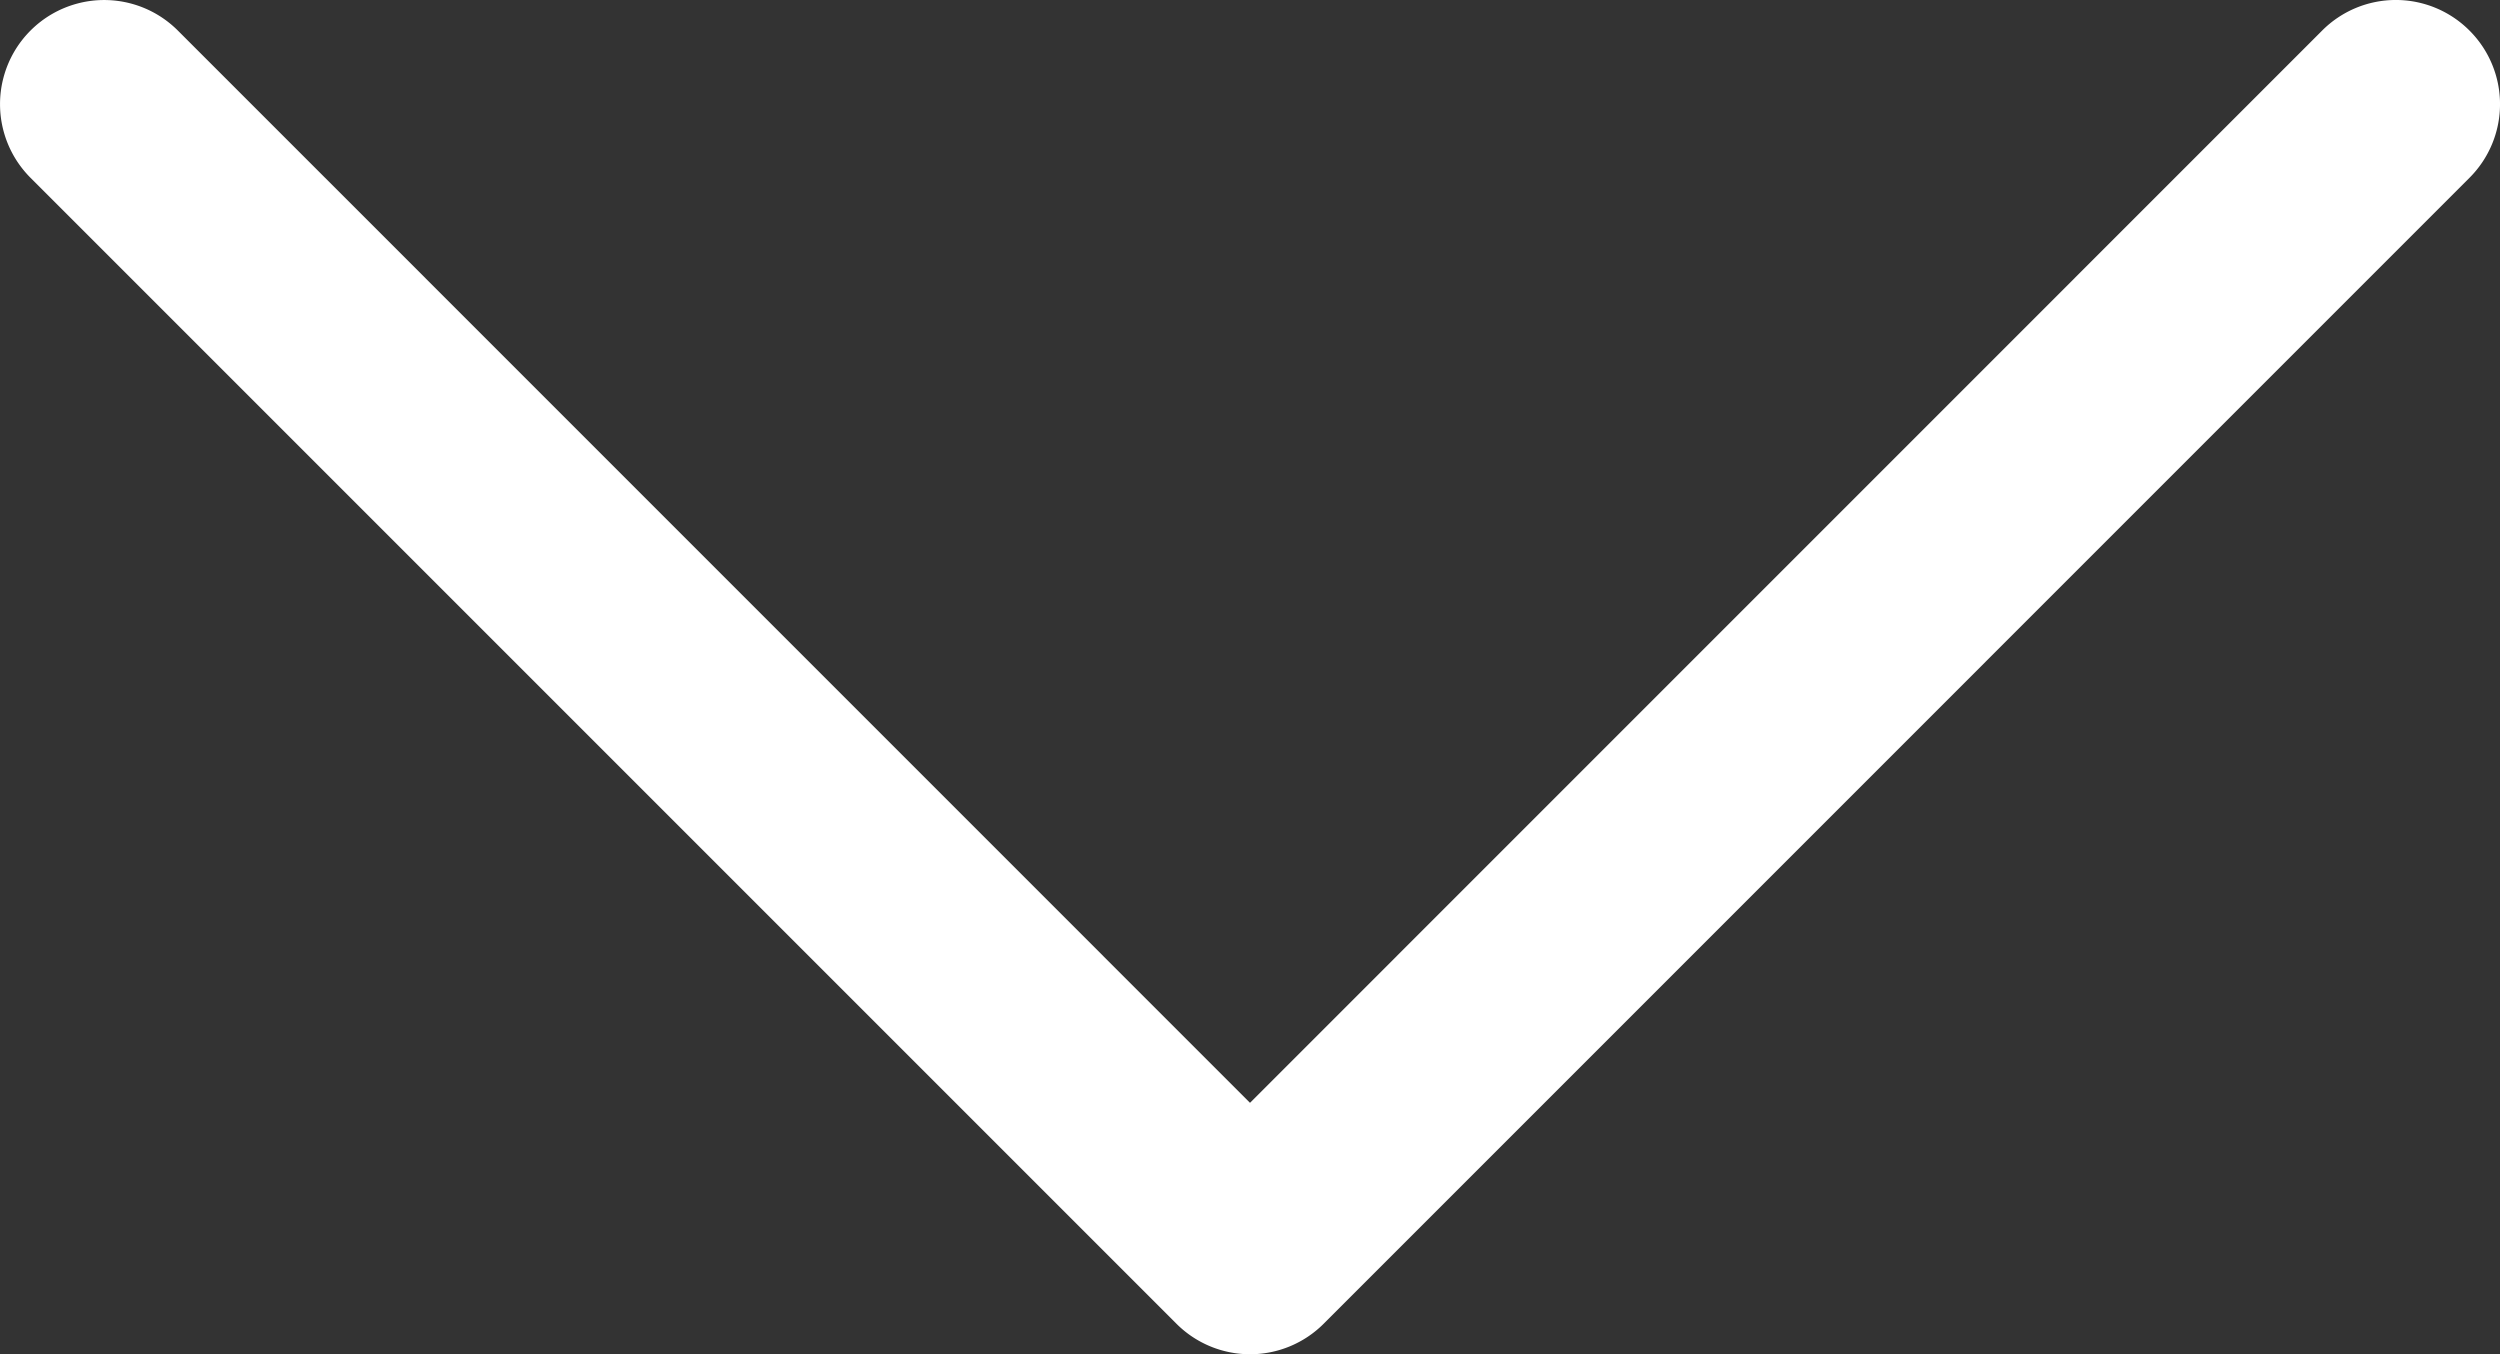 <?xml version="1.0" encoding="UTF-8"?> <svg xmlns="http://www.w3.org/2000/svg" id="Слой_1" data-name="Слой 1" viewBox="0 0 235.76 127.71"><rect x="0" y="0" width="235.76" height="127.71" fill="#333333" stroke="none"/> <defs> <style>.cls-1{fill:#fff;}</style> </defs> <title>arrow-down-header</title> <path class="cls-1" d="M232.88,2.88a9.81,9.81,0,0,0-13.89,0L117.88,104,16.77,2.88A9.82,9.82,0,0,0,2.88,16.77L110.94,124.83a9.81,9.81,0,0,0,13.89,0L232.88,16.77A9.81,9.81,0,0,0,232.88,2.88Z"></path> </svg> 